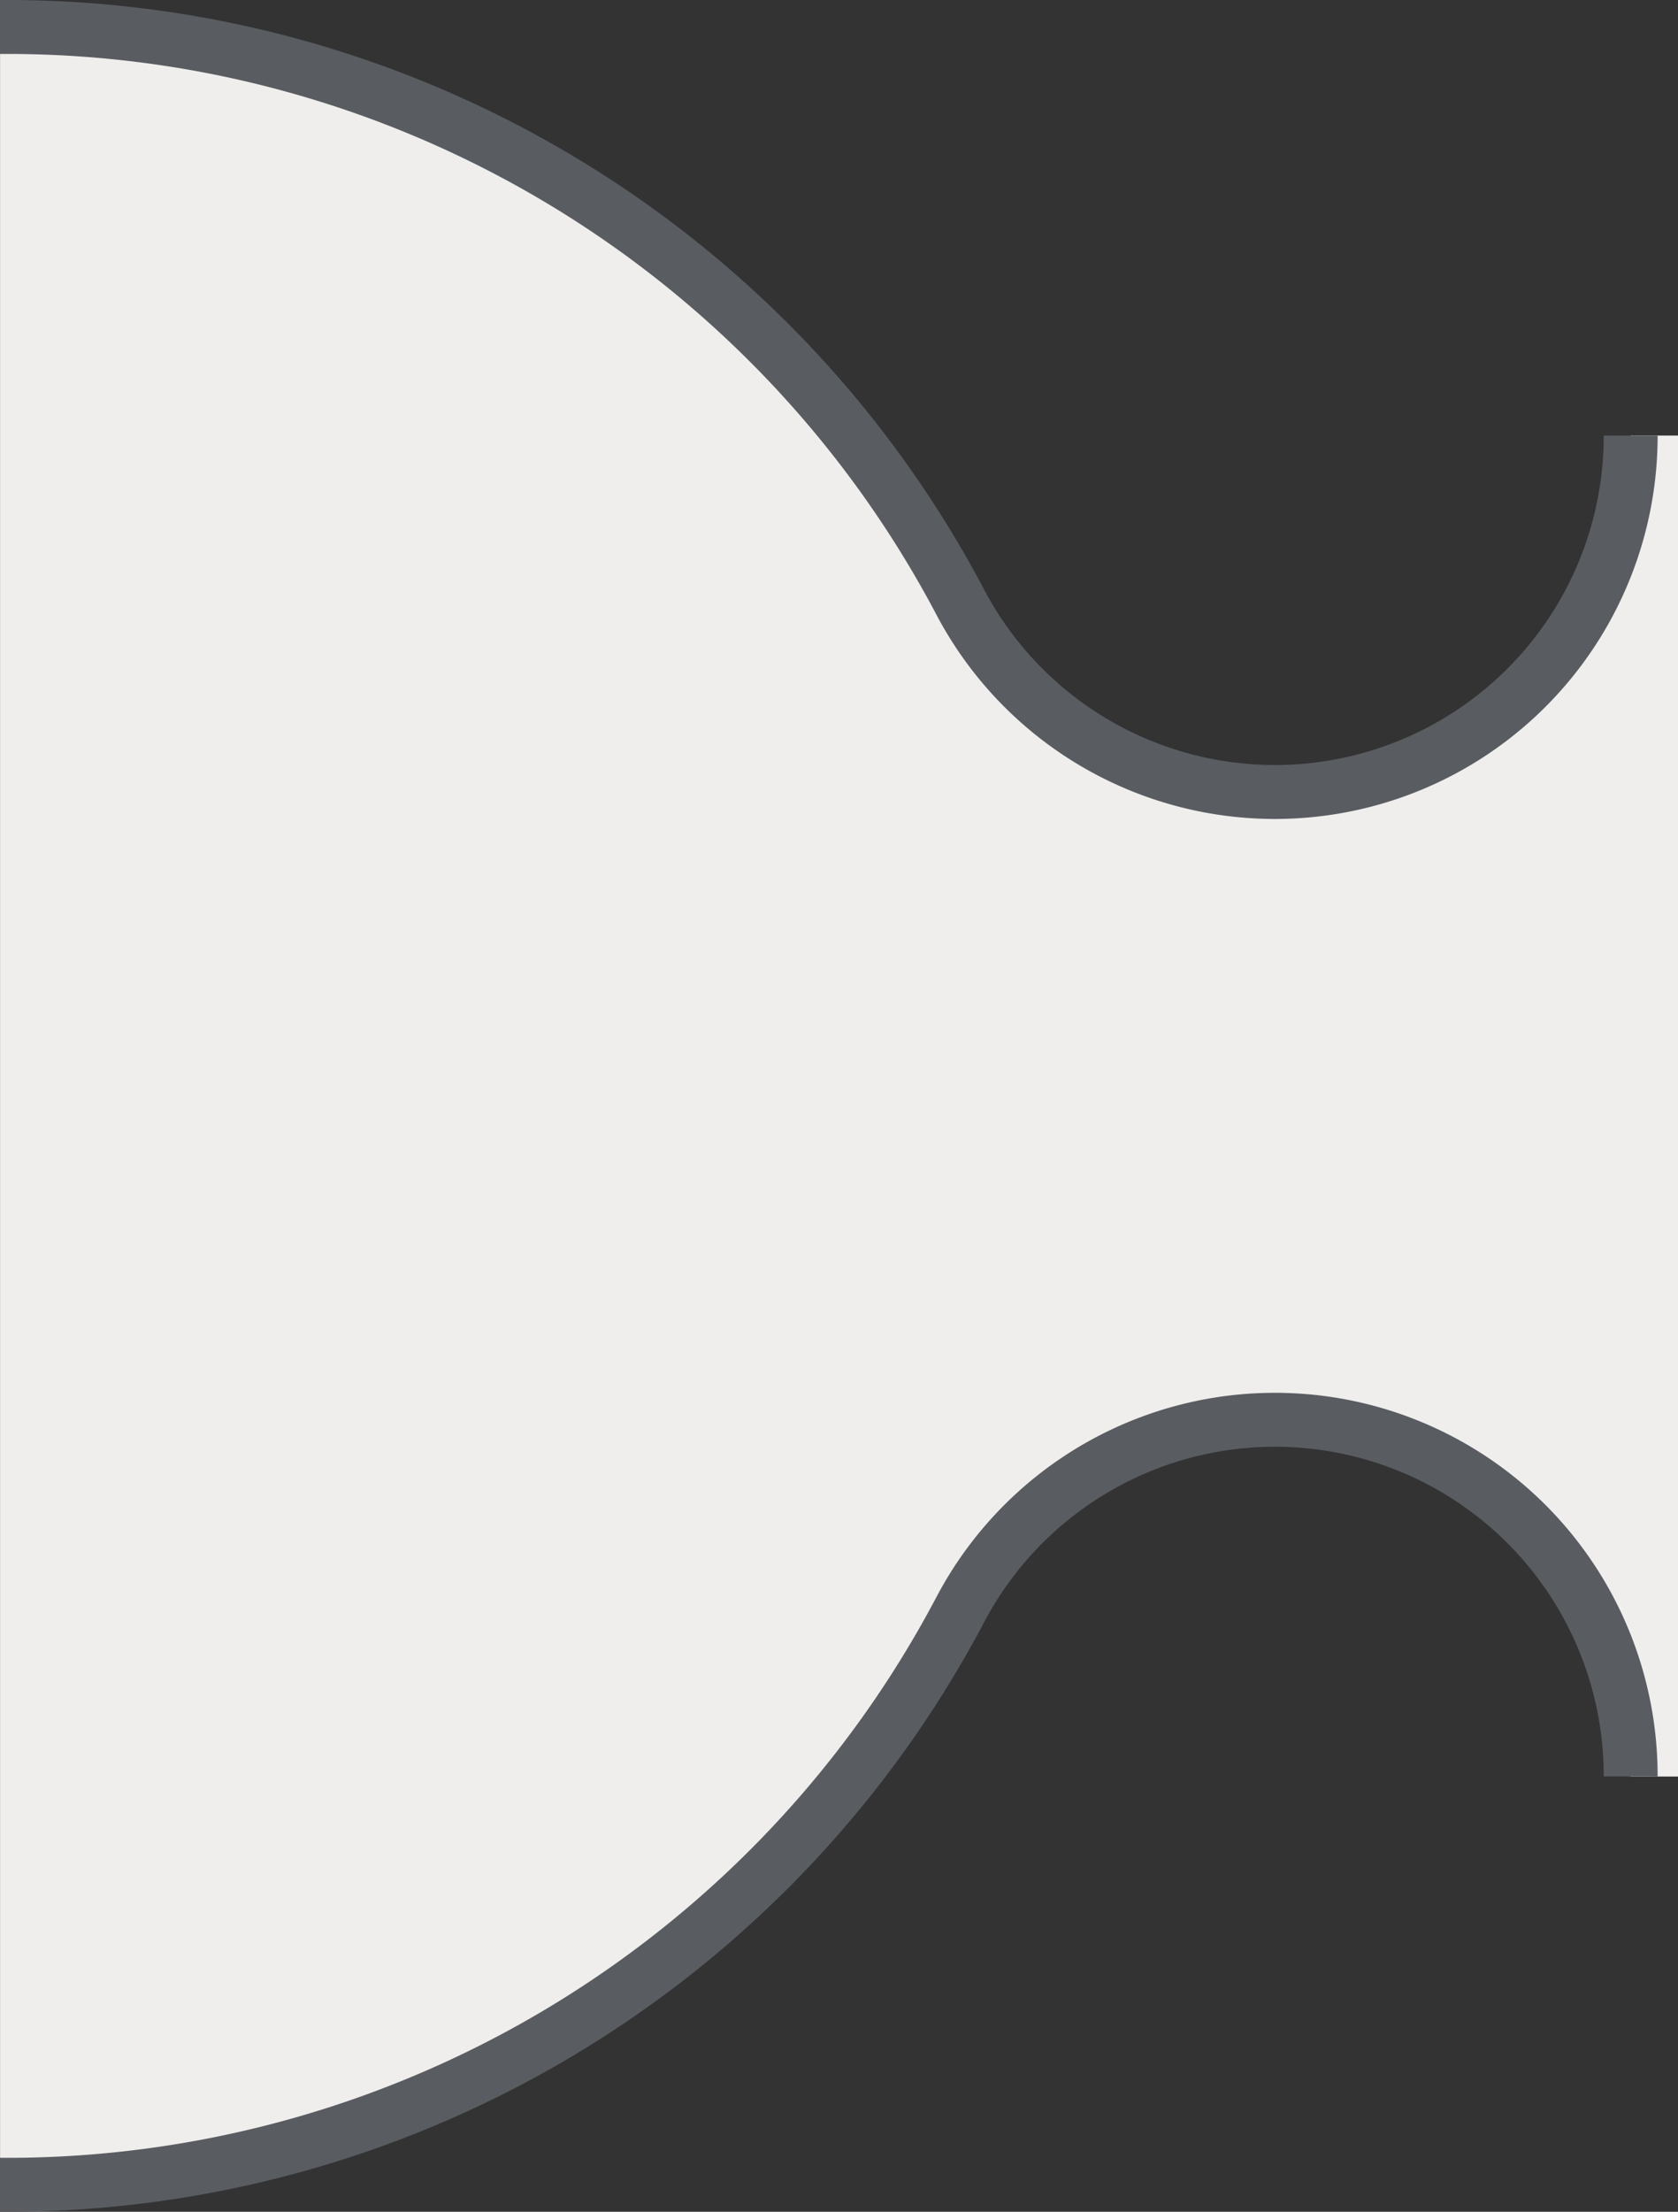 <svg xmlns="http://www.w3.org/2000/svg" width="31.129" height="40.999" viewBox="0 0 31.129 40.999"><rect x="0" y="0" width="31.129" height="40.999" fill="#333333" stroke="none"/><g transform="translate(12015.001 -7223.5)"><path d="M2421.192,557.29h-.877a6.6,6.6,0,0,1-12.434,3.093,19.987,19.987,0,0,0-17.684-10.667h-.133v40h.133a19.988,19.988,0,0,0,17.685-10.669,6.6,6.6,0,0,1,12.433,3.1h.877Z" transform="translate(-14405.064 6674.284)" fill="#efeeed"></path><g transform="translate(-12015.001 7224)"><path d="M2390.064,589.328h.133a19.988,19.988,0,0,0,17.685-10.669,6.6,6.6,0,0,1,12.433,3.1" transform="translate(-2390.064 -549.329)" fill="none" stroke="#595c61" stroke-miterlimit="10" stroke-width="1"></path><path d="M2420.315,557.29a6.6,6.6,0,0,1-12.434,3.093,19.987,19.987,0,0,0-17.684-10.667h-.133" transform="translate(-2390.064 -549.716)" fill="none" stroke="#595c61" stroke-miterlimit="10" stroke-width="1"></path></g></g></svg>